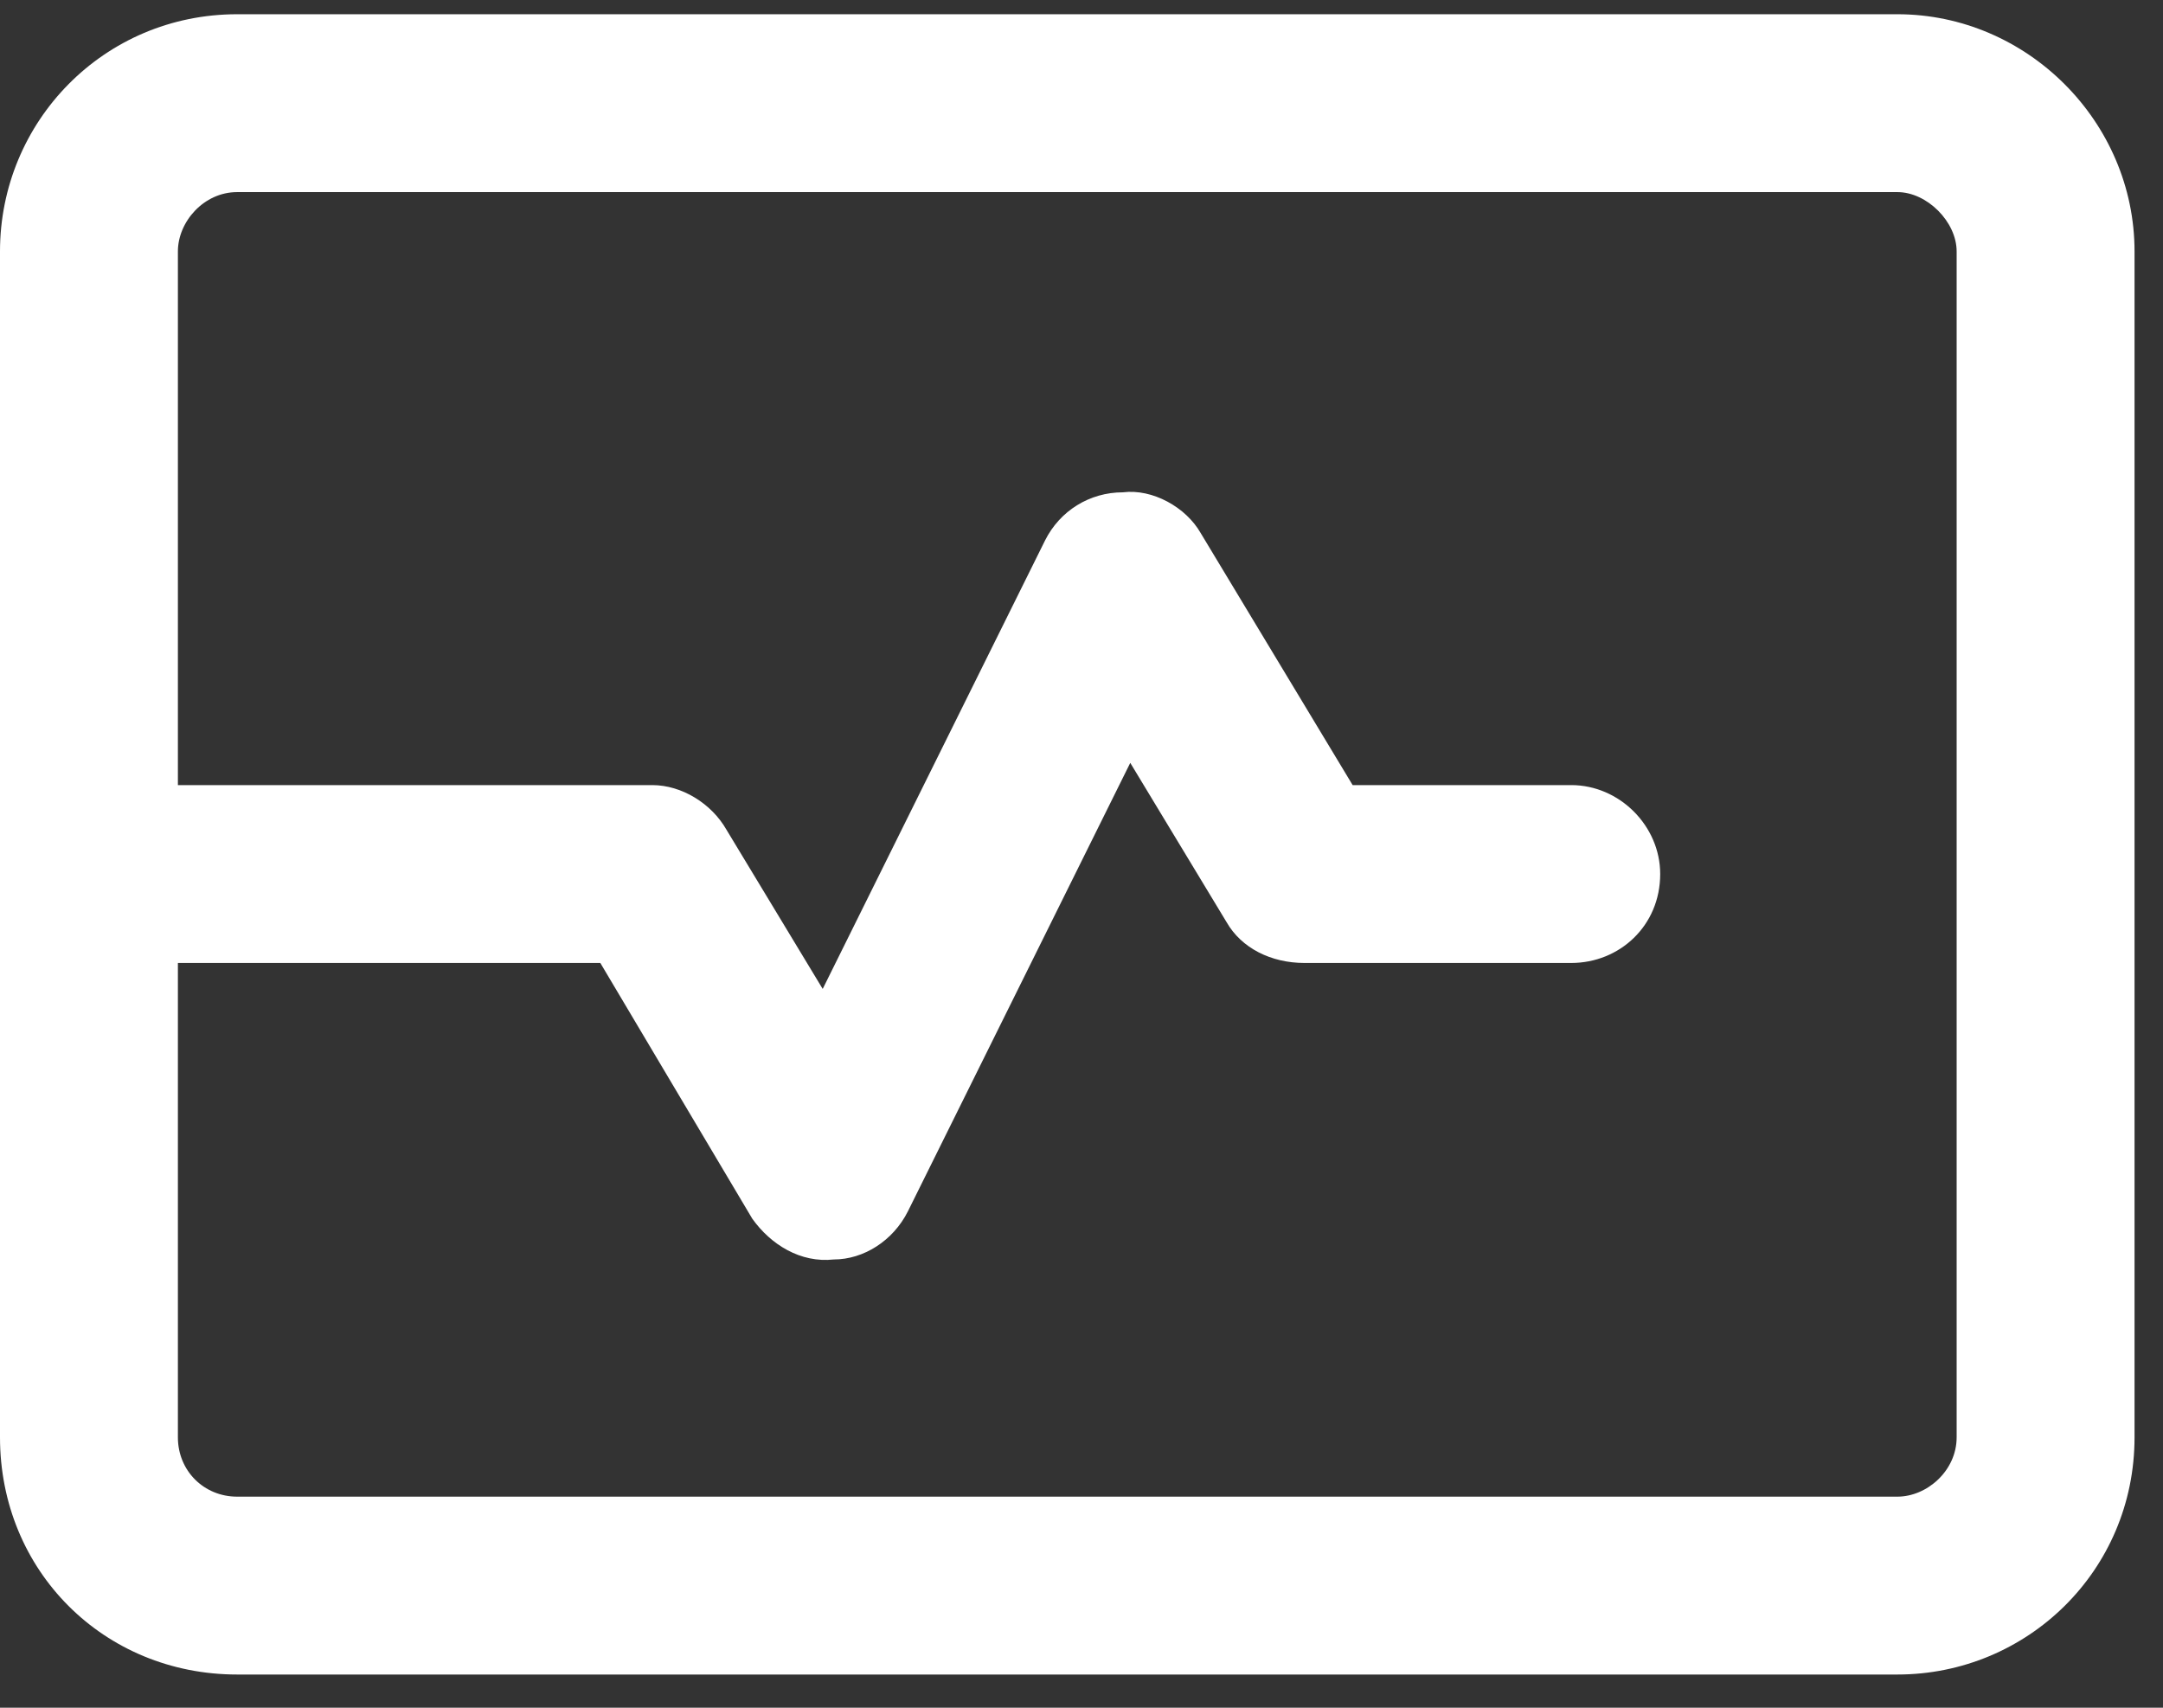 <?xml version="1.0" encoding="utf-8"?>
<svg xmlns="http://www.w3.org/2000/svg" fill="none" height="45" viewBox="0 0 57 45" width="57">
<rect x="0" y="0" width="57" height="45" fill="#333333" stroke="none"/>
<path d="M6.25 5.062C5.371 5.062 4.688 5.844 4.688 6.625V20.688H17.188C17.969 20.688 18.75 21.176 19.141 21.859L21.68 26.059L27.539 14.242C27.93 13.461 28.711 12.973 29.59 12.973C30.371 12.875 31.25 13.363 31.641 14.047L35.645 20.688H41.406C42.676 20.688 43.75 21.762 43.75 23.031C43.75 24.398 42.676 25.375 41.406 25.375H34.375C33.496 25.375 32.715 24.984 32.324 24.301L29.785 20.102L23.926 31.918C23.535 32.699 22.754 33.188 21.973 33.188C21.094 33.285 20.312 32.797 19.824 32.113L15.82 25.375H4.688V37.875C4.688 38.754 5.371 39.438 6.25 39.438H50C50.781 39.438 51.562 38.754 51.562 37.875V6.625C51.562 5.844 50.781 5.062 50 5.062H6.25ZM0 6.625C0 3.207 2.734 0.375 6.25 0.375H50C53.418 0.375 56.25 3.207 56.25 6.625V37.875C56.25 41.391 53.418 44.125 50 44.125H6.25C2.734 44.125 0 41.391 0 37.875V6.625Z" fill="white"/>
</svg>